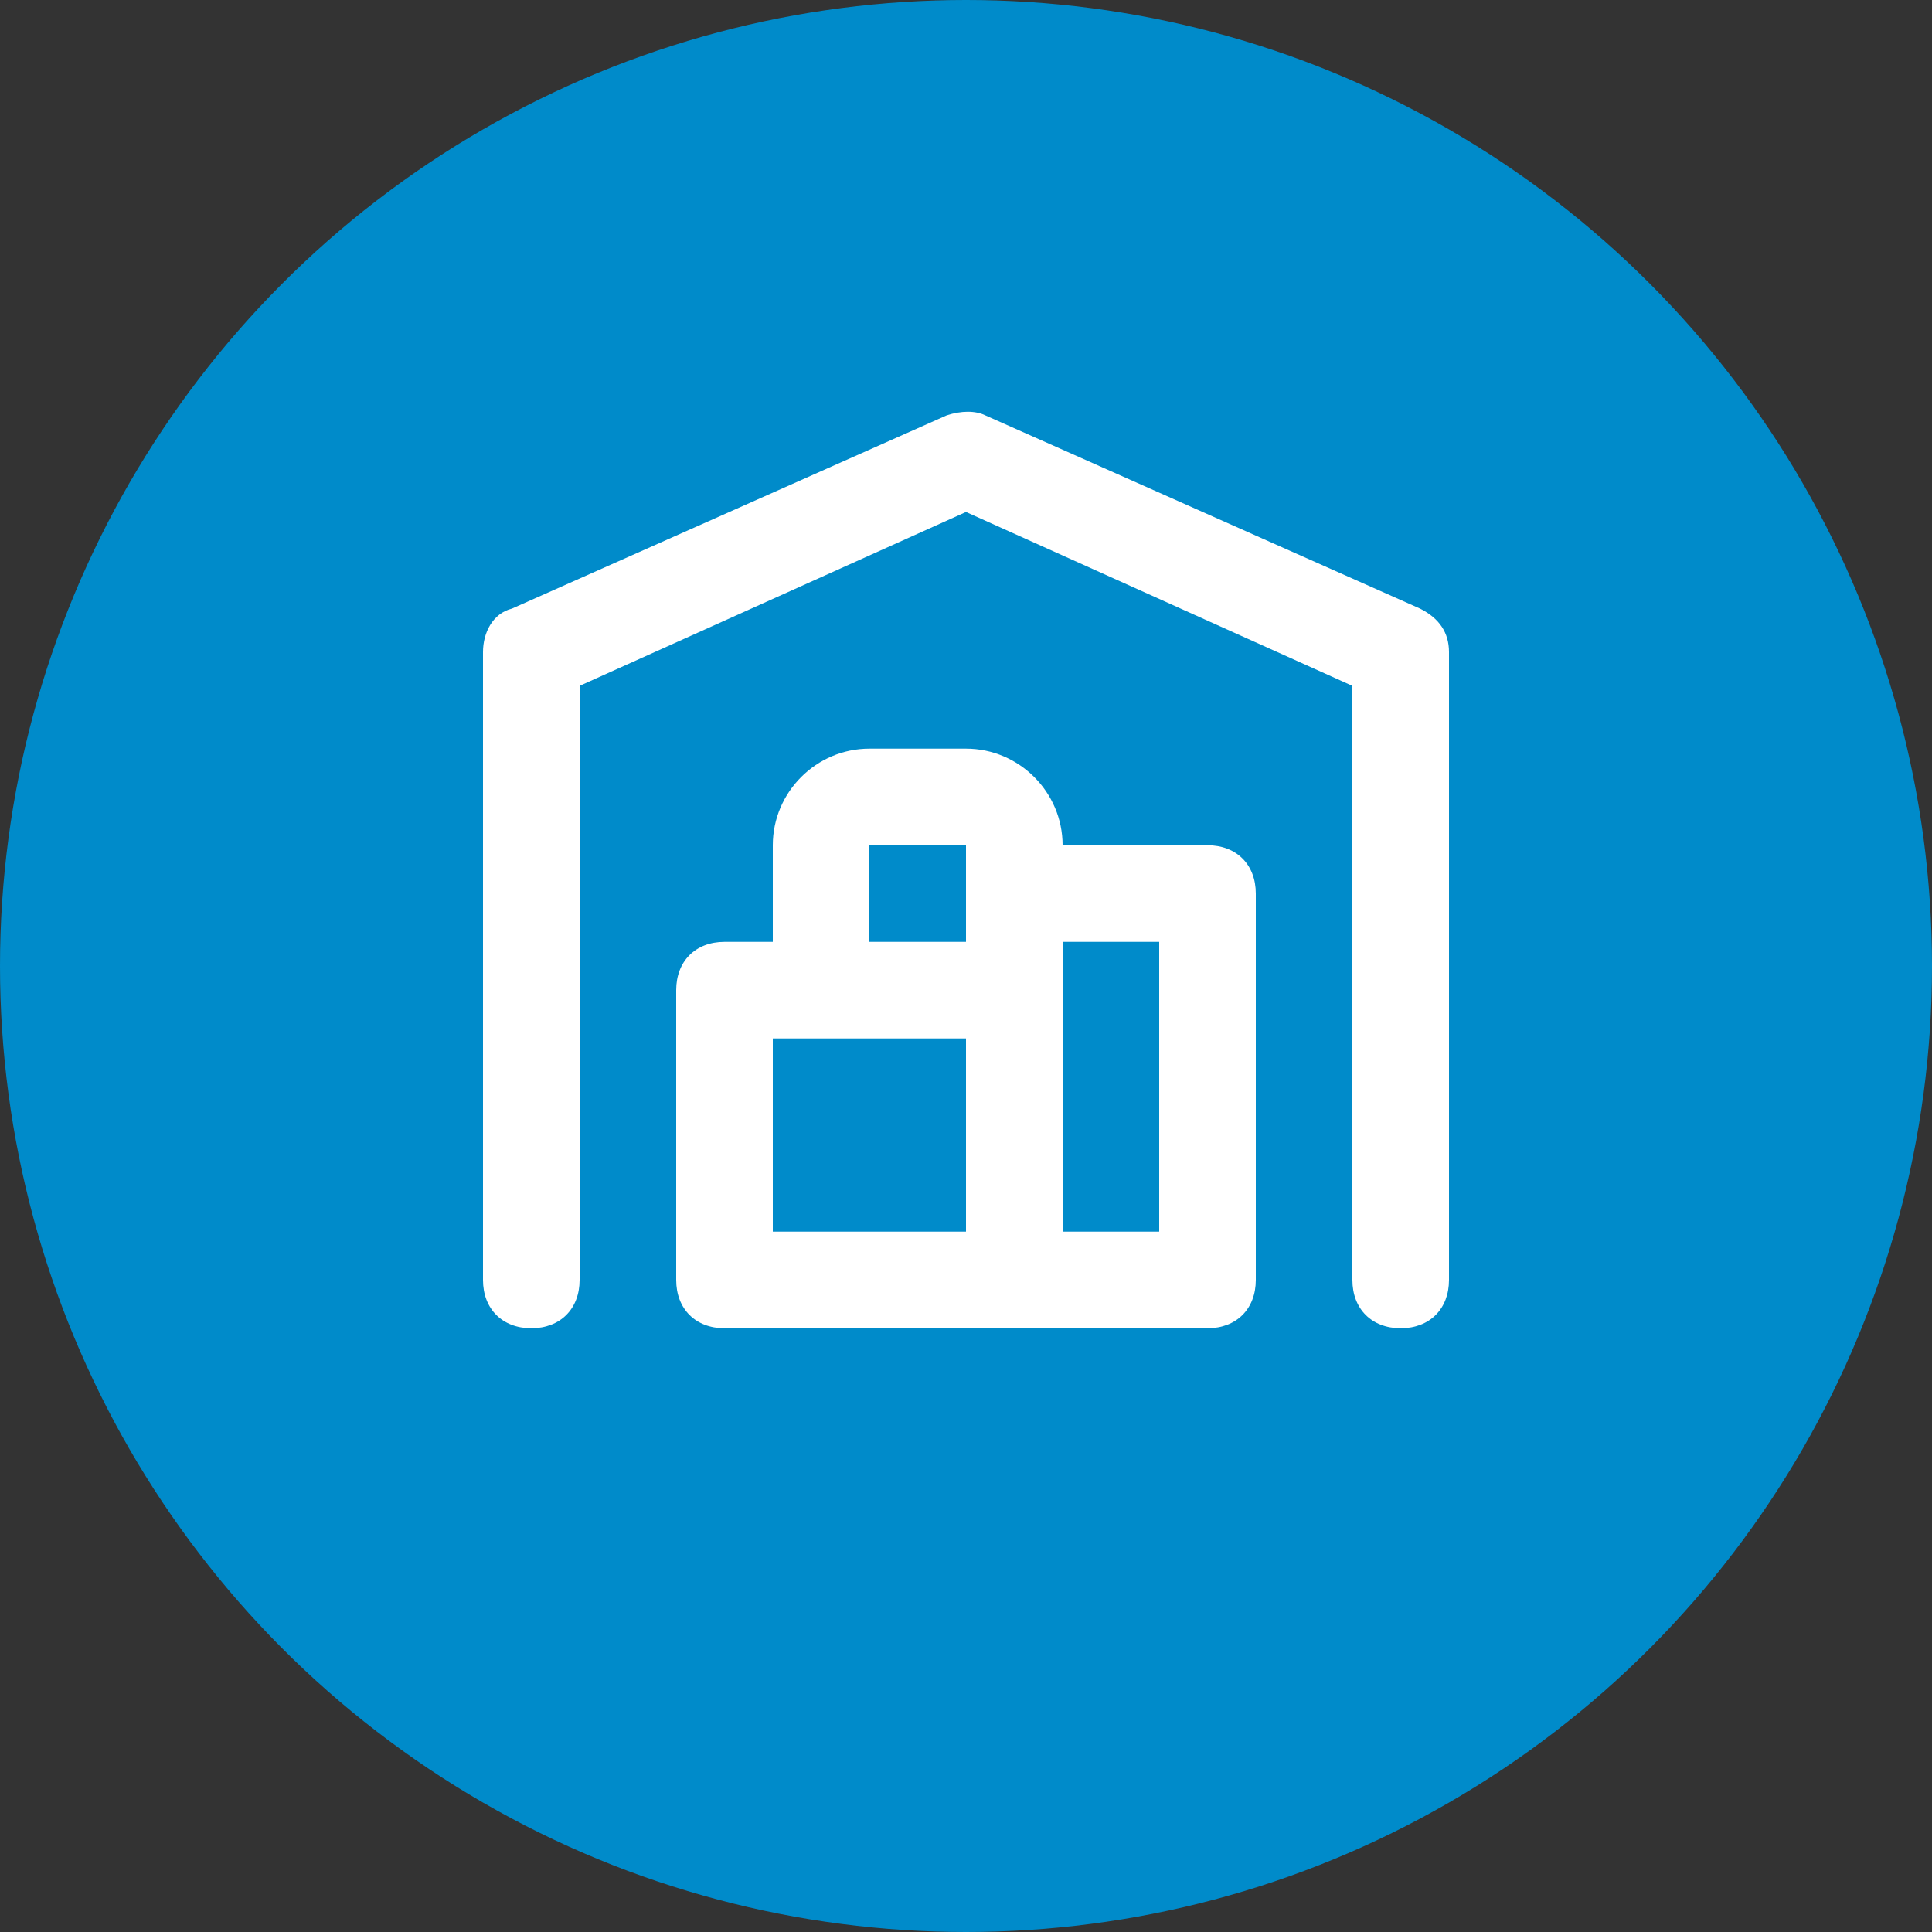 <?xml version="1.0" encoding="utf-8"?>
<!-- Generator: Adobe Illustrator 25.3.1, SVG Export Plug-In . SVG Version: 6.00 Build 0)  -->
<svg version="1.1" id="Capa_1" xmlns="http://www.w3.org/2000/svg" xmlns:xlink="http://www.w3.org/1999/xlink" x="0px" y="0px"
	 viewBox="0 0 40 40" style="enable-background:new 0 0 40 40;" xml:space="preserve">
<rect x="0" y="0" width="40" height="40" fill="#333333" stroke="none"/>
<style type="text/css">
	.st0{fill:#008BCA;}
	.st1{fill:#FFFFFF;}
</style>
<g id="Capa_1_1_">
	<circle class="st0" cx="20" cy="20" r="20"/>
</g>
<g>
	<path class="st1" d="M29.4,12.6l-9-4c-0.2-0.1-0.5-0.1-0.8,0l-9,4c-0.4,0.1-0.6,0.5-0.6,0.9v13c0,0.6,0.4,1,1,1s1-0.4,1-1V14.2
		l8-3.6l8,3.6v12.3c0,0.6,0.4,1,1,1s1-0.4,1-1v-13C30,13.1,29.8,12.8,29.4,12.6z"/>
	<path class="st1" d="M25,17.5h-3c0-1.1-0.9-2-2-2h-2c-1.1,0-2,0.9-2,2v2h-1c-0.6,0-1,0.4-1,1v6c0,0.6,0.4,1,1,1h10c0.6,0,1-0.4,1-1
		v-8C26,17.9,25.6,17.5,25,17.5z M18,17.5h2v2h-2V17.5z M16,21.5h4v4h-4V21.5z M24,25.5h-2v-6h2V25.5z"/>
</g>
</svg>
